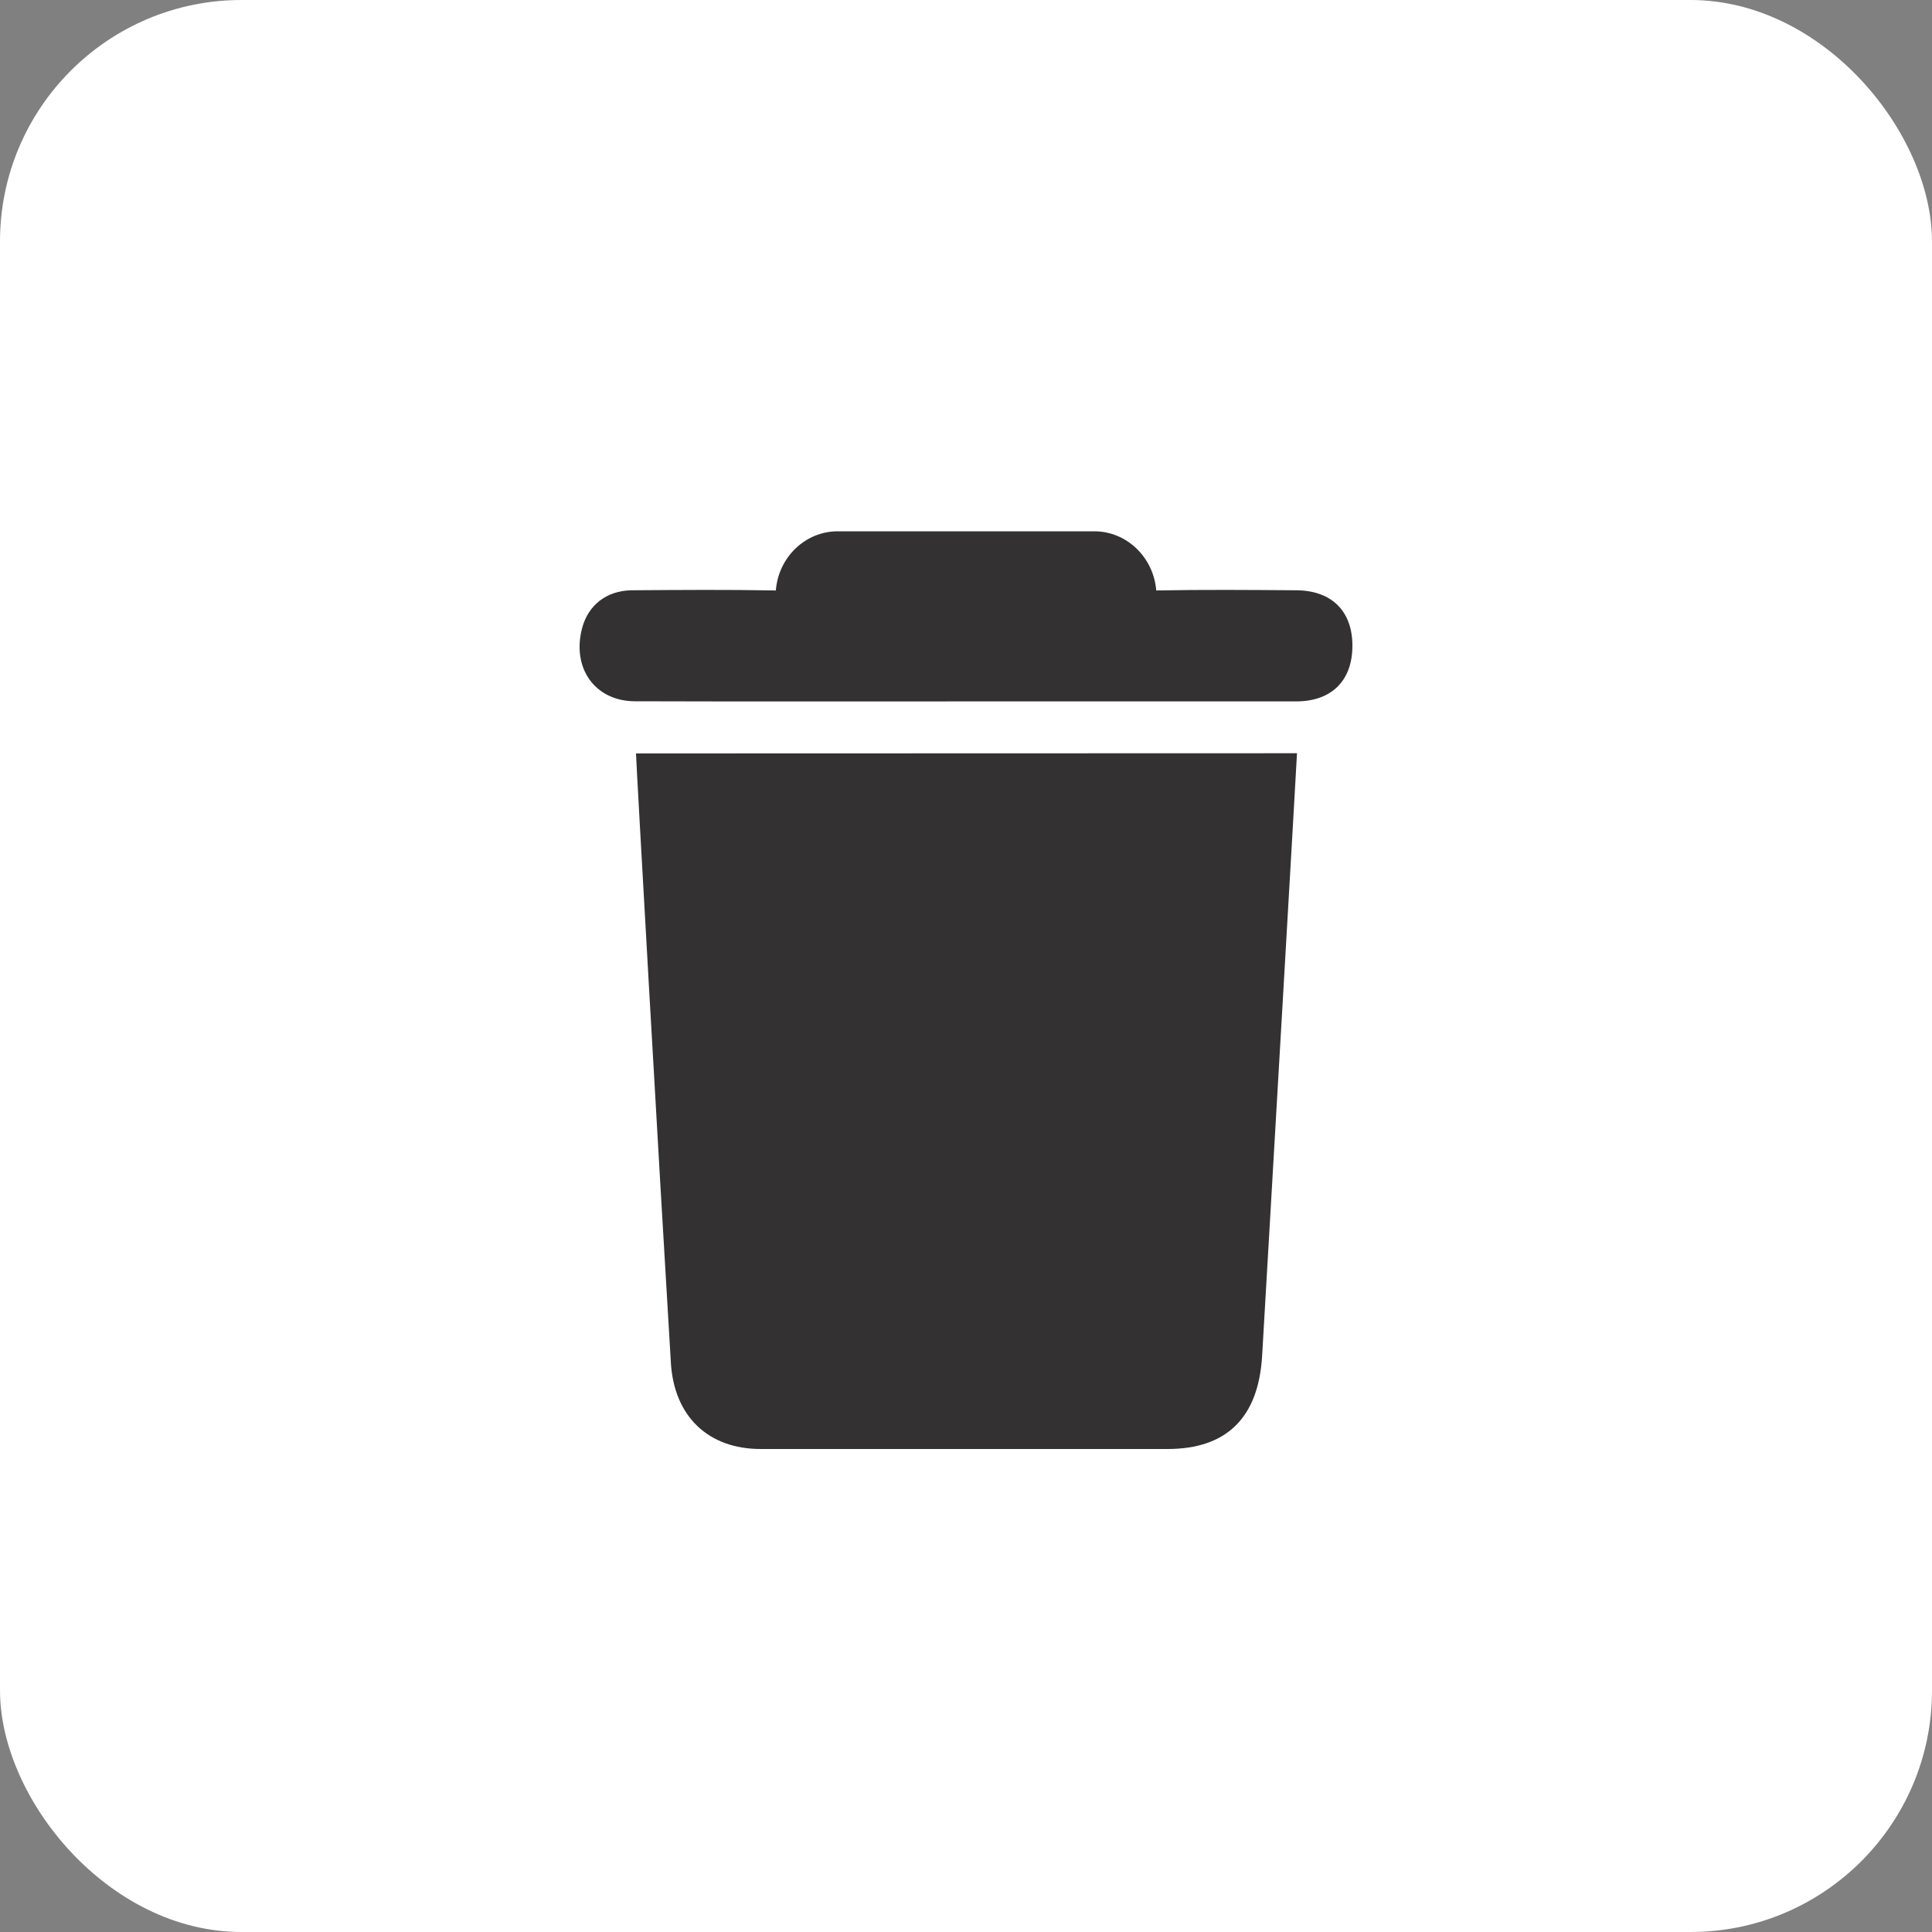 <svg width="40" height="40" viewBox="0 0 40 40" fill="none" xmlns="http://www.w3.org/2000/svg">
<rect x="0" y="0" width="40" height="40" fill="#808080" stroke="none"/>
<rect width="40" height="40" rx="5" fill="white"/>
<path d="M26.838 12.221C25.869 12.214 24.904 12.206 23.939 12.225C23.882 11.534 23.324 11 22.656 11H17.343C16.675 11 16.117 11.534 16.063 12.225C15.07 12.206 14.072 12.214 13.078 12.221C12.556 12.229 12.178 12.529 12.052 13.004C11.834 13.832 12.317 14.515 13.143 14.519C15.434 14.526 17.722 14.522 20.01 14.522H26.831C27.571 14.522 27.997 14.092 28 13.376C28.004 12.659 27.575 12.225 26.838 12.221Z" fill="#333132"/>
<path d="M13.168 15.599C13.168 15.747 13.647 24.206 13.89 28.218C13.958 29.328 14.666 30 15.749 30H24.172C25.405 30 26.056 29.343 26.131 28.07C26.331 24.64 26.817 16.278 26.853 15.595L13.168 15.599Z" fill="#333132"/>
</svg>
